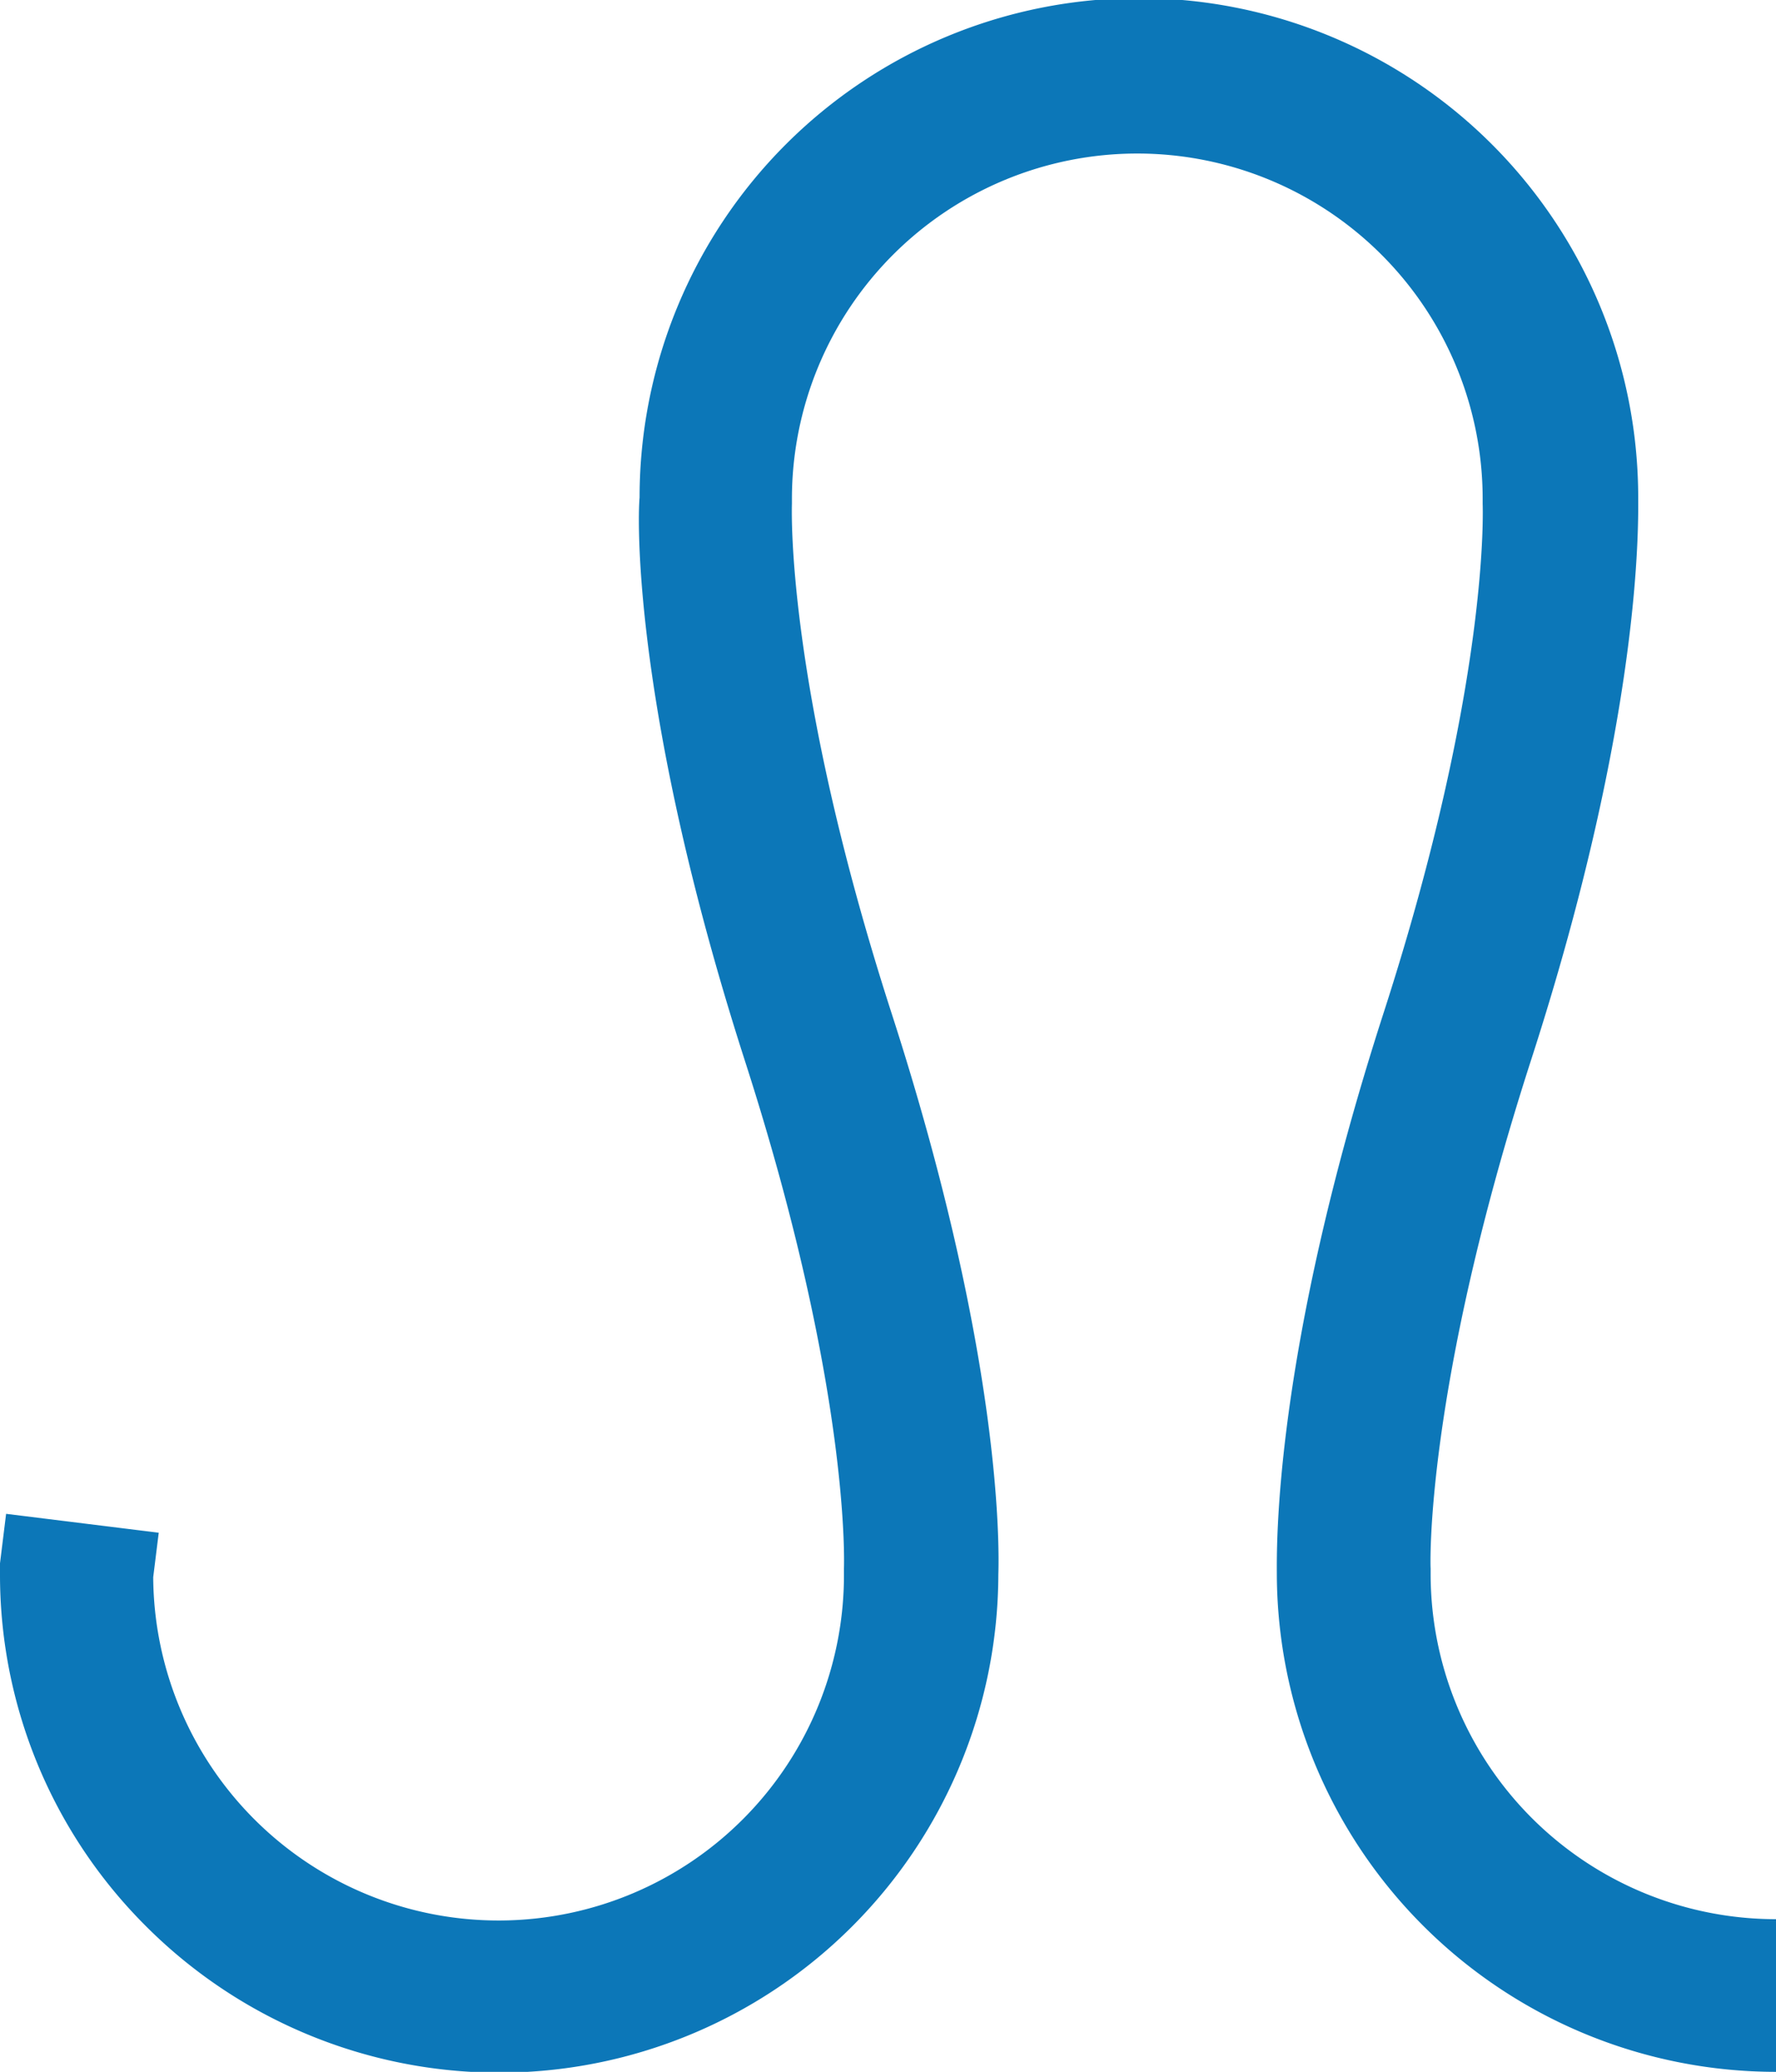<svg xmlns="http://www.w3.org/2000/svg" viewBox="0 0 61.09 71.25"><defs><style>.cls-1{fill:#0c77b8;}</style></defs><title>Dx</title><g id="Livello_2" data-name="Livello 2"><g id="Livello_1-2" data-name="Livello 1"><path class="cls-1" d="M61.09,71.25A17.17,17.17,0,0,1,43.92,54.14c0-.89-.14-7.51,3.68-19.33C51.27,23.44,51,17.38,51,17.32h0v-.16a11.88,11.88,0,0,0-23.76,0v.16h0c0,.06-.25,6.12,3.42,17.5,3.82,11.81,3.71,18.44,3.68,19.33A17.17,17.17,0,0,1,5,66.22,17.06,17.06,0,0,1,0,54.08l0-.32.21-1.7,5.25.65-.19,1.53a11.88,11.88,0,0,0,23.76-.15v-.15h0c0-.06.25-6.12-3.42-17.5C21.82,24.63,21.92,18,22,17.11a17.17,17.17,0,0,1,34.35,0c0,.89.14,7.51-3.68,19.33C49,47.81,49.2,53.88,49.21,53.94h0v.15A11.88,11.88,0,0,0,61.09,66"/></g></g></svg>